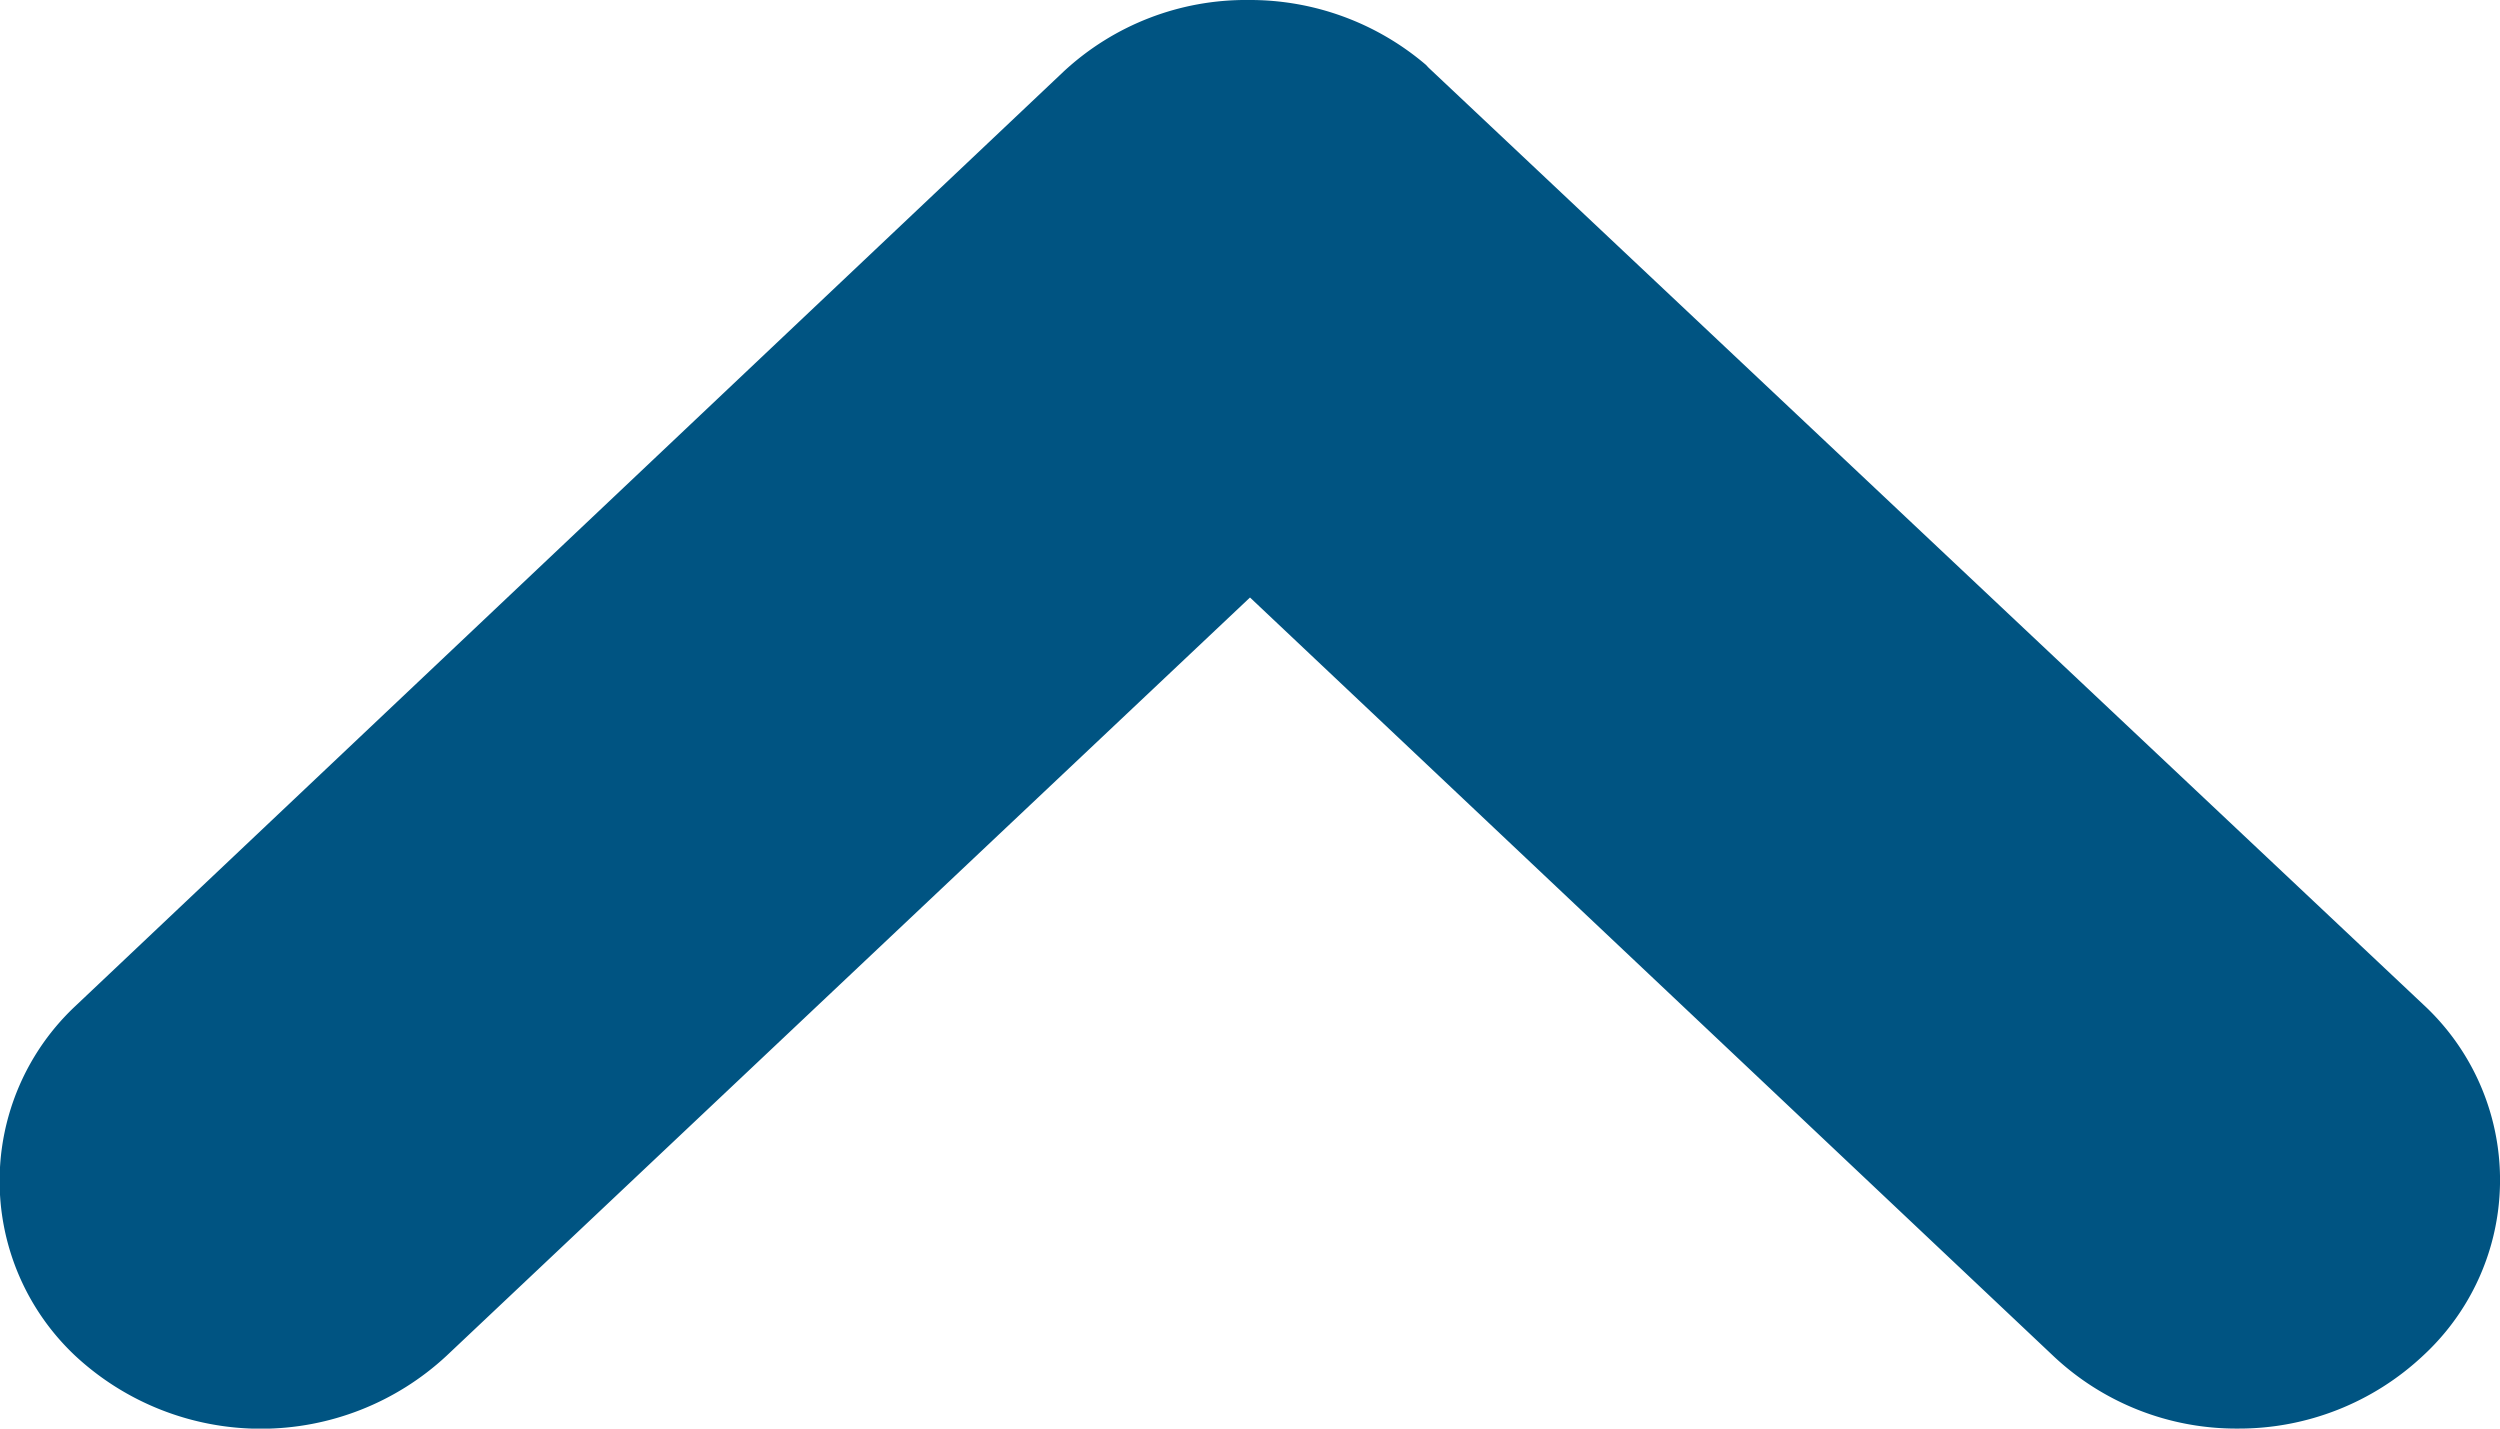 <svg xmlns="http://www.w3.org/2000/svg" width="14" height="8" viewBox="0 0 14 8">
  <path id="Union_16" data-name="Union 16" d="M6.015,7.637,6,7.621.429,2.374a1.338,1.338,0,0,1,0-1.964A1.506,1.506,0,0,1,1.468,0,1.493,1.493,0,0,1,2.506.411L7,4.654,11.5.407a1.527,1.527,0,0,1,2.078,0,1.343,1.343,0,0,1,0,1.959l0,0L8.043,7.6A1.5,1.5,0,0,1,7.008,8,1.518,1.518,0,0,1,6.015,7.637Z" transform="translate(14 8) rotate(180)" fill="#005482"/>
</svg>
